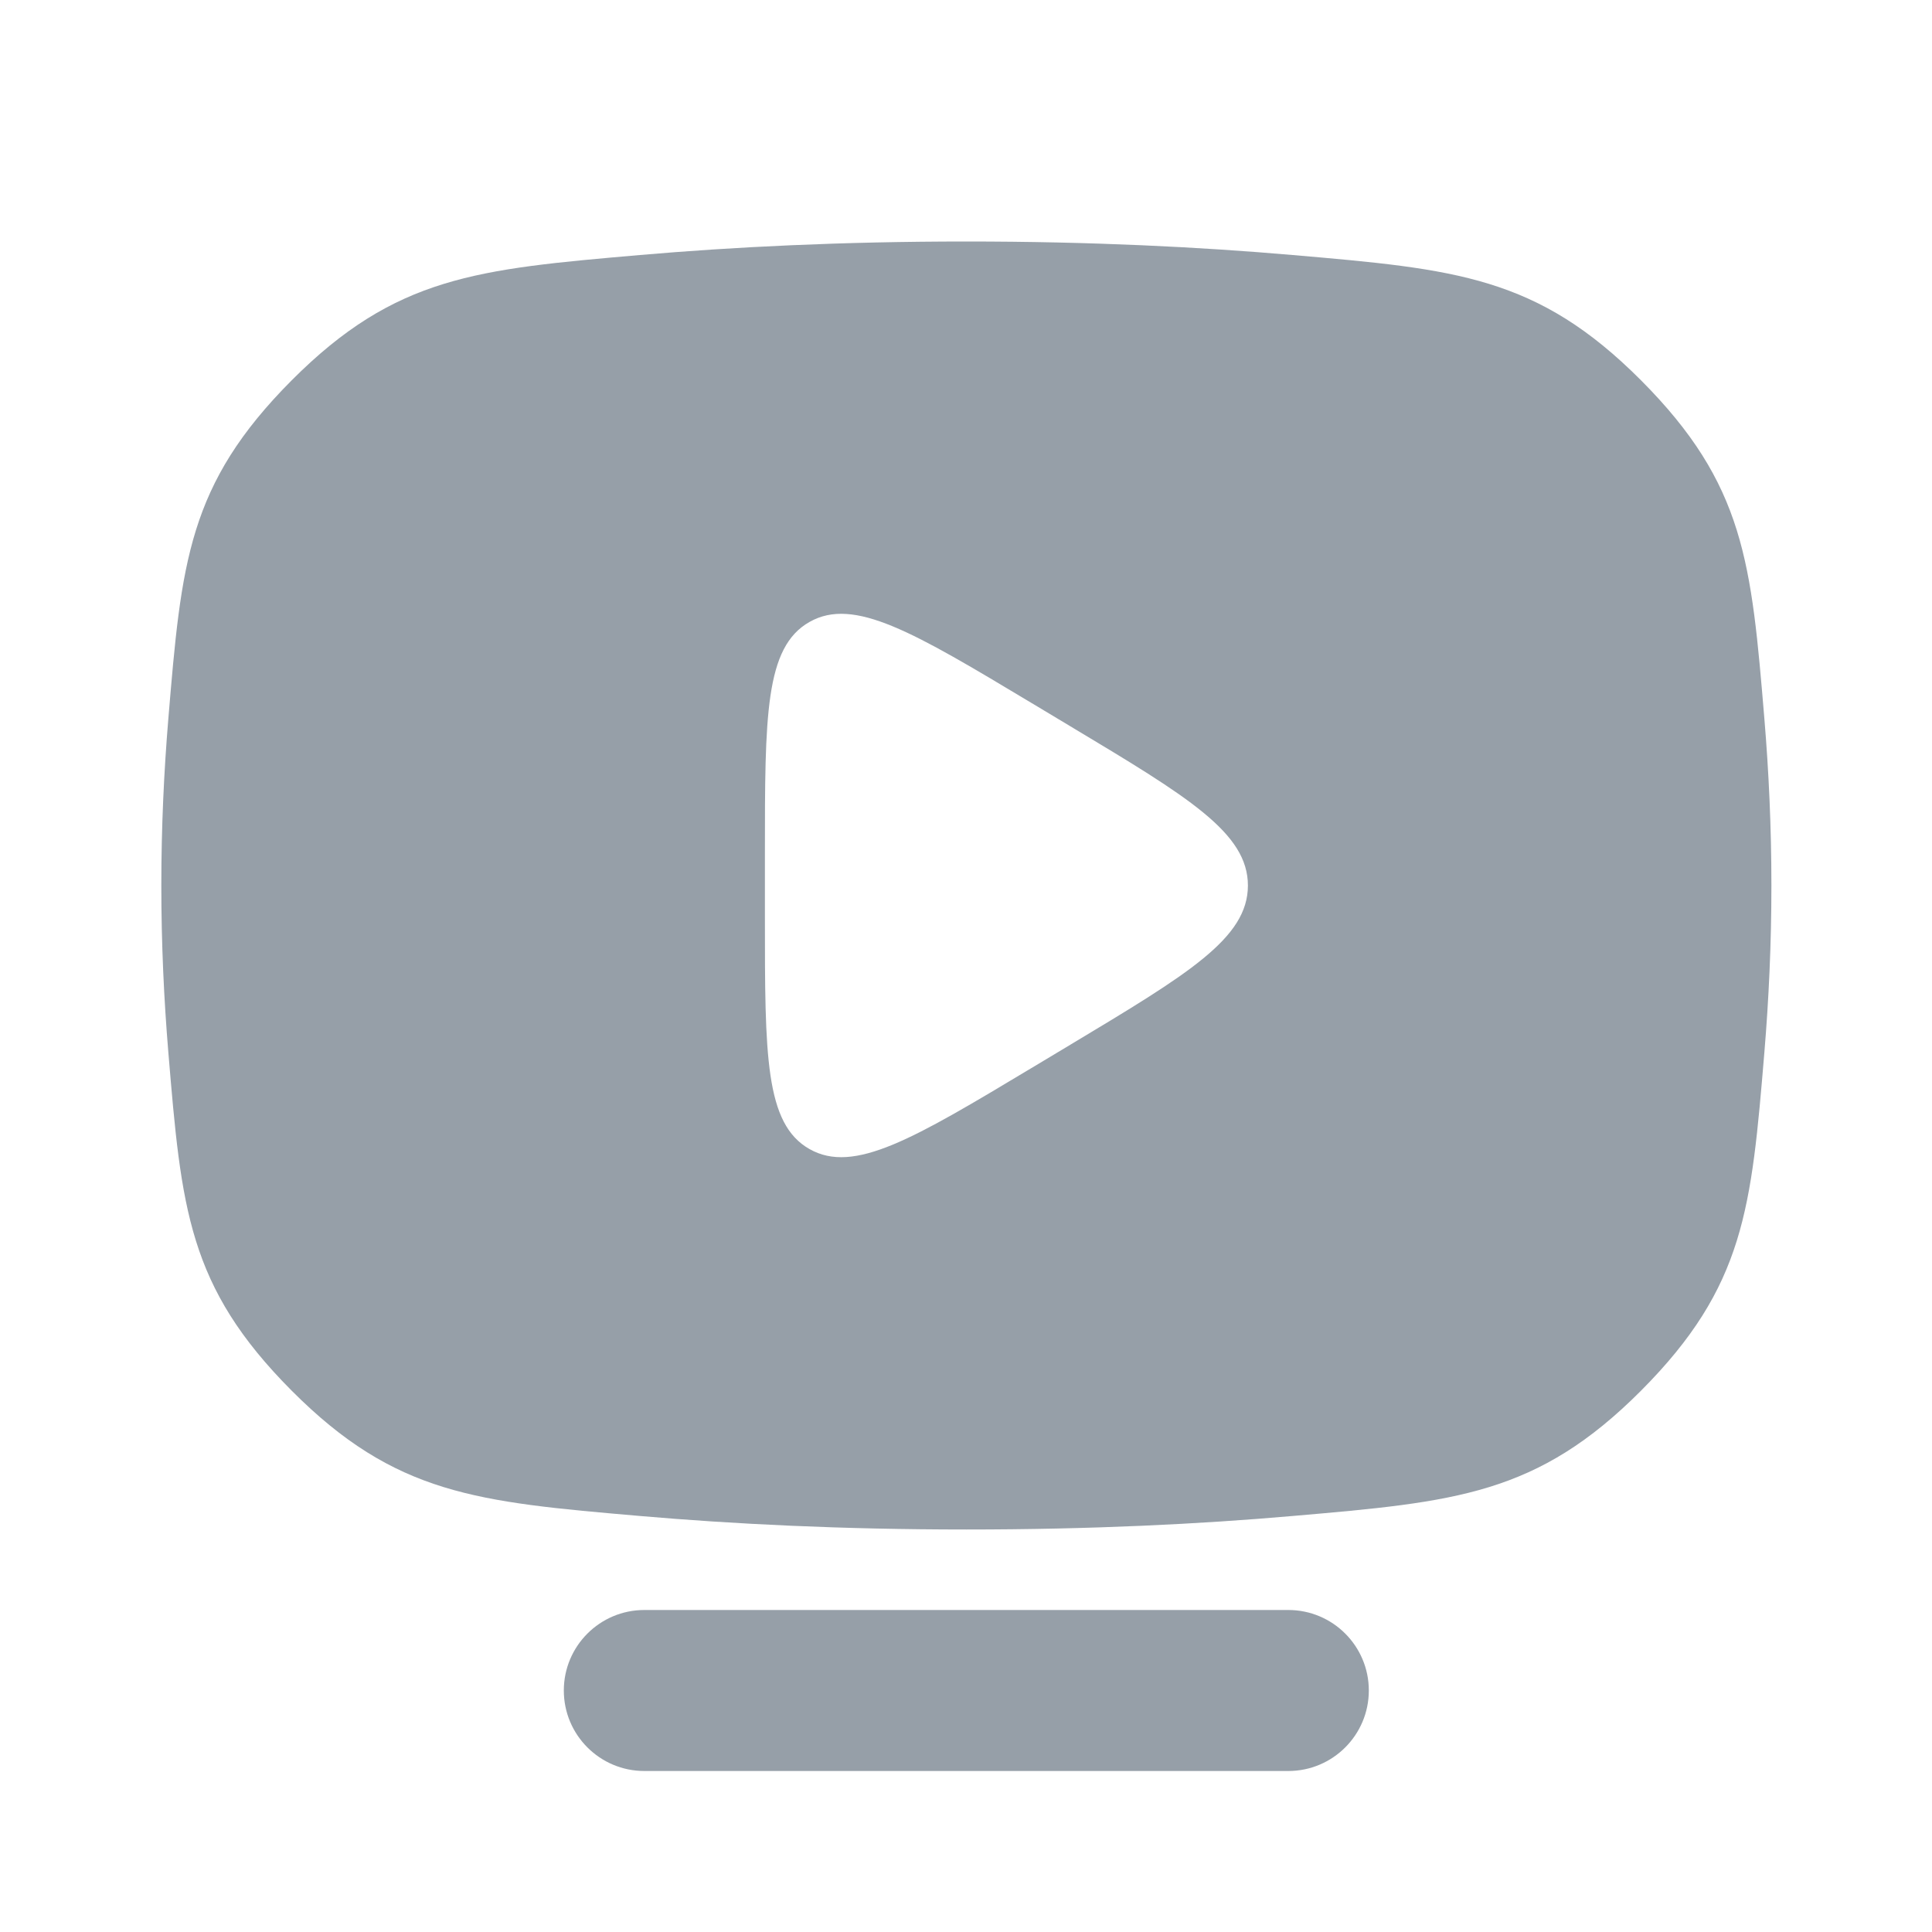 <svg width="24" height="24" viewBox="0 0 24 24" fill="none" xmlns="http://www.w3.org/2000/svg">
<g clip-path="url(#clip0_6738_138057)">
<path fill-rule="evenodd" clip-rule="evenodd" d="M12.004 3C10.454 3 9.102 3.068 7.949 3.168C5.925 3.344 4.913 3.431 3.623 4.725C2.334 6.019 2.253 6.989 2.091 8.93C2.037 9.579 2.004 10.273 2.004 11C2.004 11.727 2.037 12.421 2.091 13.07C2.253 15.011 2.334 15.981 3.623 17.275C4.912 18.569 5.925 18.657 7.949 18.832C9.102 18.932 10.454 19 12.004 19C13.554 19 14.906 18.933 16.059 18.832C18.084 18.657 19.096 18.569 20.386 17.275C21.675 15.981 21.756 15.01 21.918 13.069C21.972 12.42 22.005 11.726 22.005 11C22.005 10.274 21.972 9.58 21.918 8.932C21.756 6.99 21.675 6.019 20.386 4.725C19.096 3.431 18.084 3.343 16.058 3.168C14.906 3.068 13.554 3 12.004 3ZM13.296 9.022L12.811 8.731C11.346 7.852 10.609 7.412 10.056 7.726C9.502 8.039 9.502 8.893 9.502 10.602V11.398C9.502 13.107 9.502 13.961 10.056 14.274C10.609 14.588 11.346 14.148 12.811 13.269L13.296 12.978C14.762 12.098 15.502 11.655 15.502 11C15.502 10.345 14.762 9.901 13.296 9.022Z" fill="#969FA8"/>
<path d="M7.004 21C7.004 20.448 7.452 20 8.004 20H16.004C16.556 20 17.004 20.448 17.004 21C17.004 21.552 16.556 22 16.004 22H8.004C7.452 22 7.004 21.552 7.004 21Z" fill="#969FA8"/>
</g>
<defs>
<clipPath id="clip0_6738_138057">
<rect width="24" height="24" fill="white"/>
</clipPath>
</defs>
</svg>
